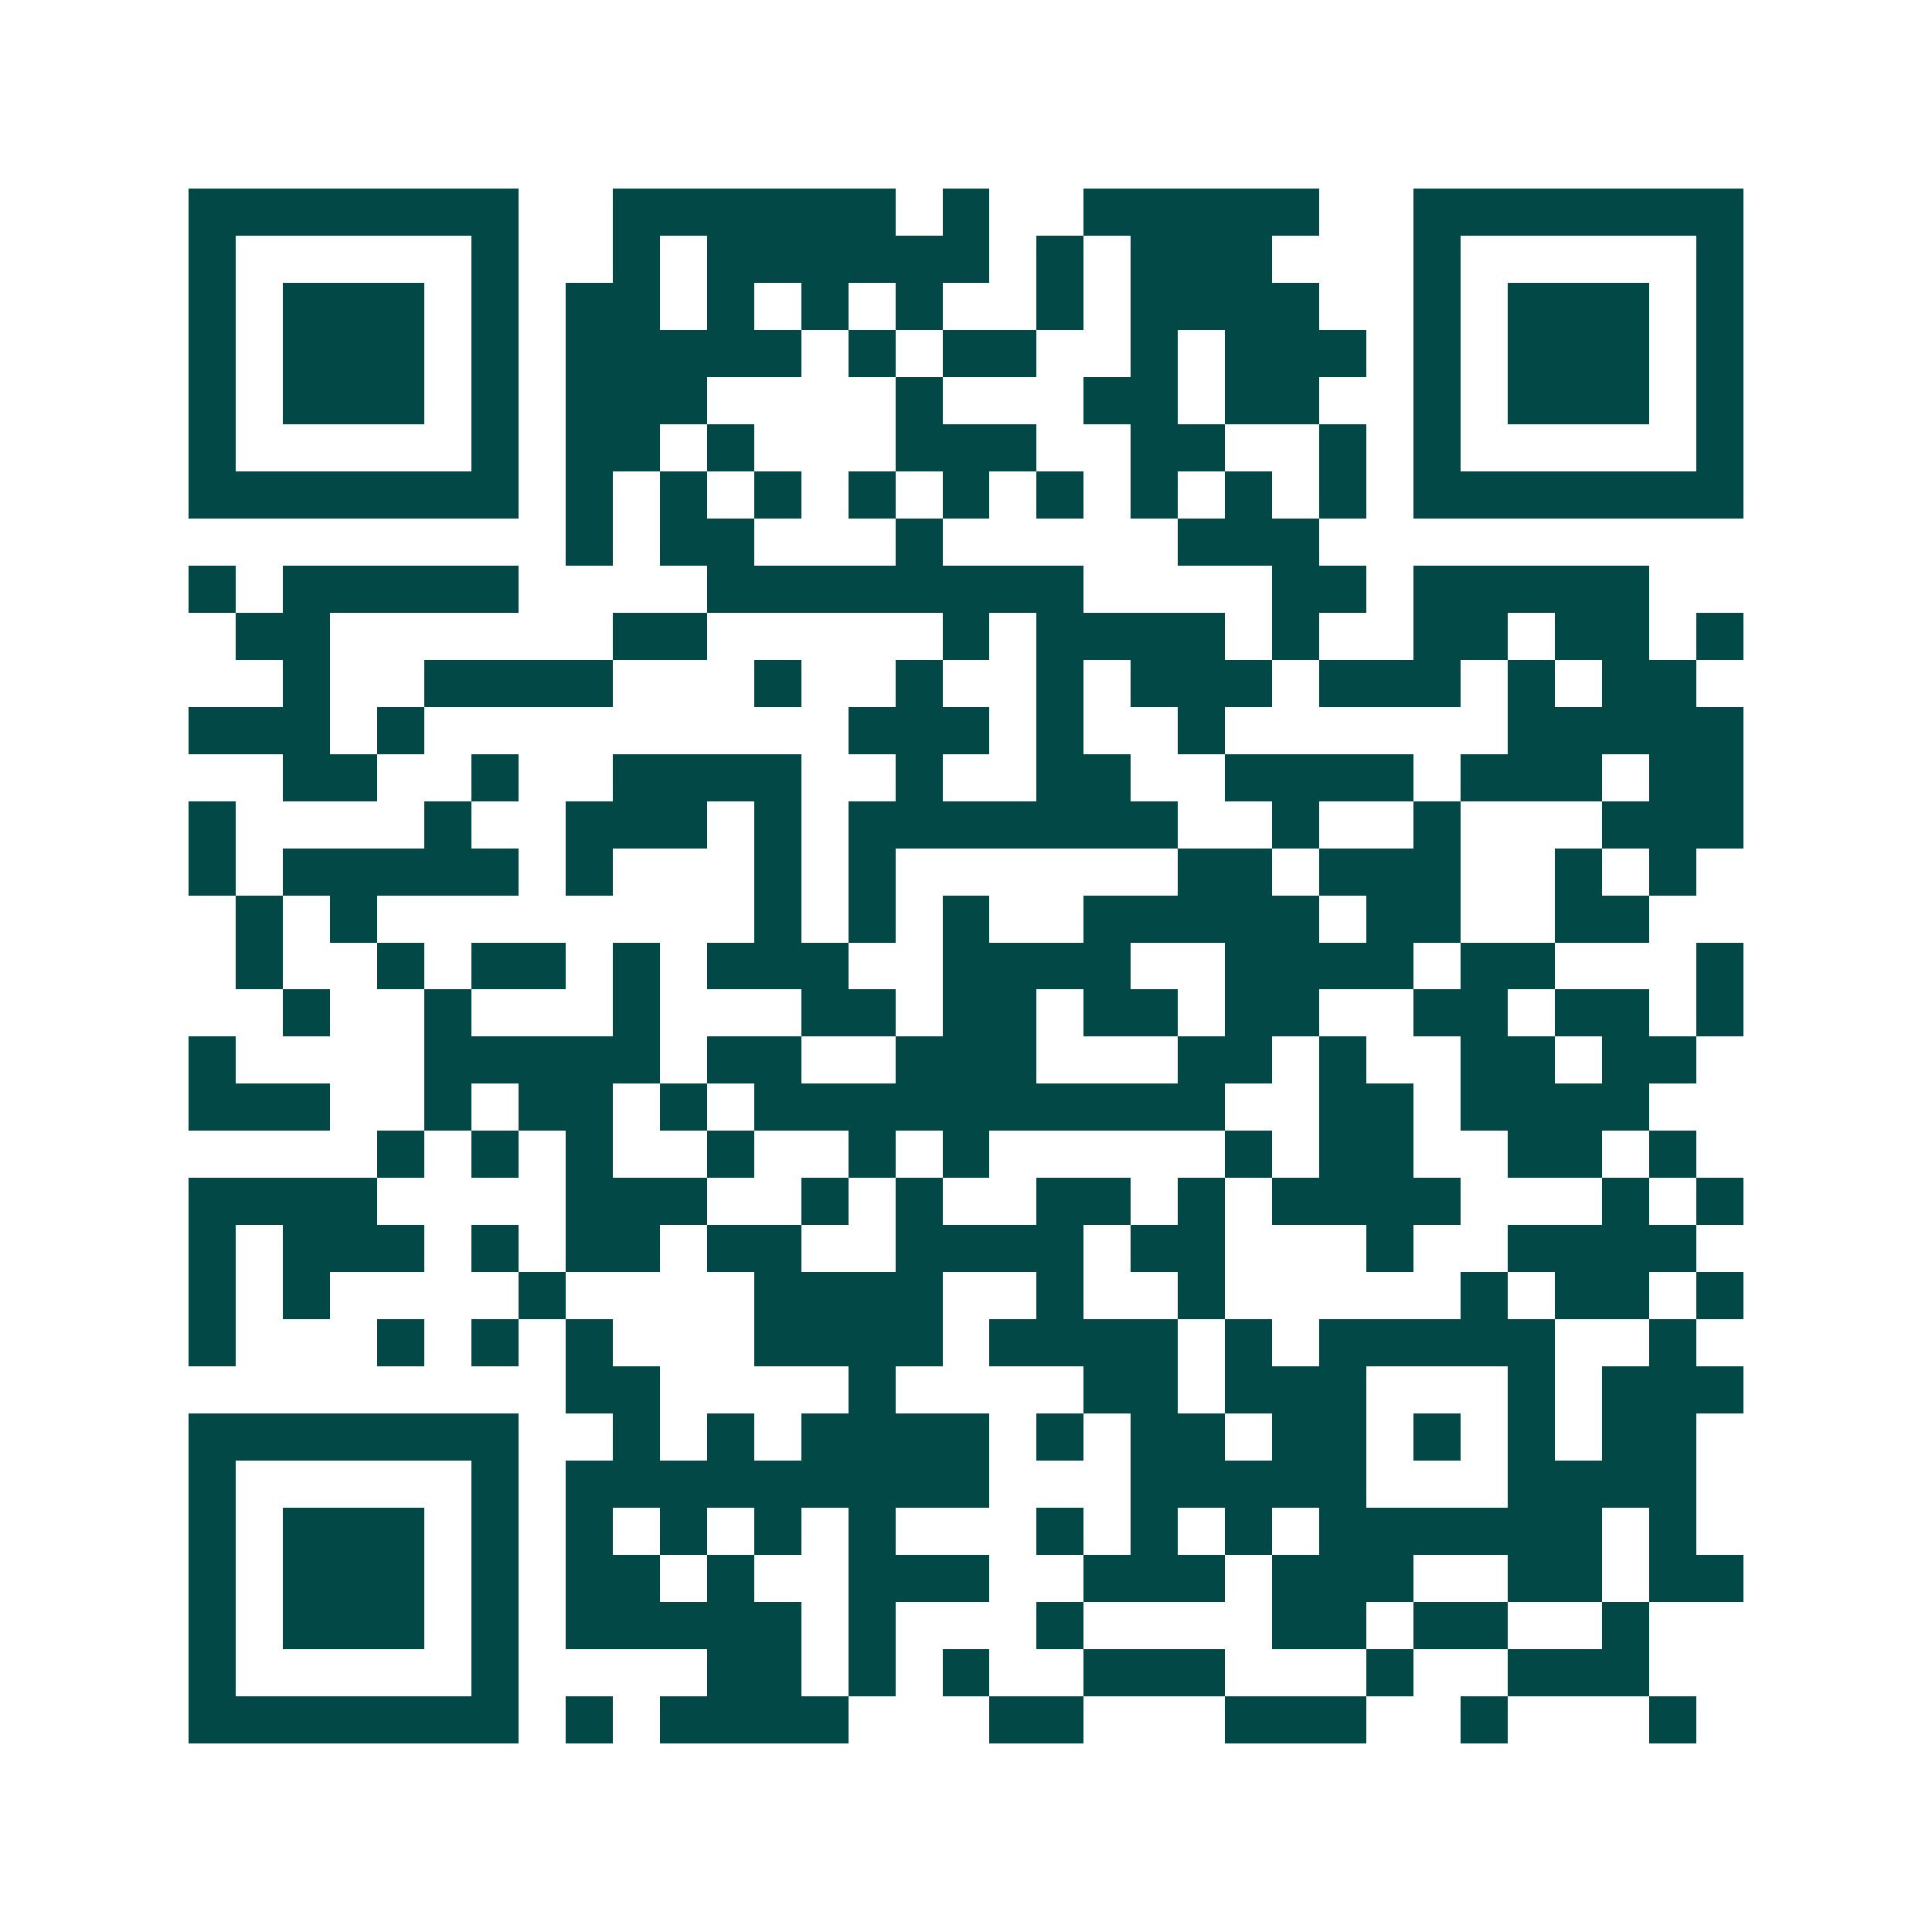 <svg xmlns="http://www.w3.org/2000/svg" width="200" height="200" viewBox="0 0 41 41" shape-rendering="crispEdges"><path fill="#ffffff" d="M0 0h41v41H0z"/><path stroke="#014847" d="M4 4.5h7m2 0h6m1 0h1m2 0h5m2 0h7M4 5.5h1m5 0h1m2 0h1m1 0h6m1 0h1m1 0h3m3 0h1m5 0h1M4 6.5h1m1 0h3m1 0h1m1 0h2m1 0h1m1 0h1m1 0h1m2 0h1m1 0h4m2 0h1m1 0h3m1 0h1M4 7.5h1m1 0h3m1 0h1m1 0h5m1 0h1m1 0h2m2 0h1m1 0h3m1 0h1m1 0h3m1 0h1M4 8.5h1m1 0h3m1 0h1m1 0h3m4 0h1m3 0h2m1 0h2m2 0h1m1 0h3m1 0h1M4 9.5h1m5 0h1m1 0h2m1 0h1m3 0h3m2 0h2m2 0h1m1 0h1m5 0h1M4 10.5h7m1 0h1m1 0h1m1 0h1m1 0h1m1 0h1m1 0h1m1 0h1m1 0h1m1 0h1m1 0h7M12 11.5h1m1 0h2m3 0h1m5 0h3M4 12.5h1m1 0h5m4 0h8m4 0h2m1 0h5M5 13.5h2m6 0h2m5 0h1m1 0h4m1 0h1m2 0h2m1 0h2m1 0h1M6 14.5h1m2 0h4m3 0h1m2 0h1m2 0h1m1 0h3m1 0h3m1 0h1m1 0h2M4 15.5h3m1 0h1m9 0h3m1 0h1m2 0h1m6 0h5M6 16.5h2m2 0h1m2 0h4m2 0h1m2 0h2m2 0h4m1 0h3m1 0h2M4 17.5h1m4 0h1m2 0h3m1 0h1m1 0h7m2 0h1m2 0h1m3 0h3M4 18.5h1m1 0h5m1 0h1m3 0h1m1 0h1m6 0h2m1 0h3m2 0h1m1 0h1M5 19.5h1m1 0h1m8 0h1m1 0h1m1 0h1m2 0h5m1 0h2m2 0h2M5 20.5h1m2 0h1m1 0h2m1 0h1m1 0h3m2 0h4m2 0h4m1 0h2m3 0h1M6 21.5h1m2 0h1m3 0h1m3 0h2m1 0h2m1 0h2m1 0h2m2 0h2m1 0h2m1 0h1M4 22.5h1m4 0h5m1 0h2m2 0h3m3 0h2m1 0h1m2 0h2m1 0h2M4 23.5h3m2 0h1m1 0h2m1 0h1m1 0h10m2 0h2m1 0h4M8 24.5h1m1 0h1m1 0h1m2 0h1m2 0h1m1 0h1m5 0h1m1 0h2m2 0h2m1 0h1M4 25.5h4m4 0h3m2 0h1m1 0h1m2 0h2m1 0h1m1 0h4m3 0h1m1 0h1M4 26.5h1m1 0h3m1 0h1m1 0h2m1 0h2m2 0h4m1 0h2m3 0h1m2 0h4M4 27.5h1m1 0h1m4 0h1m4 0h4m2 0h1m2 0h1m5 0h1m1 0h2m1 0h1M4 28.5h1m3 0h1m1 0h1m1 0h1m3 0h4m1 0h4m1 0h1m1 0h5m2 0h1M12 29.5h2m4 0h1m4 0h2m1 0h3m3 0h1m1 0h3M4 30.5h7m2 0h1m1 0h1m1 0h4m1 0h1m1 0h2m1 0h2m1 0h1m1 0h1m1 0h2M4 31.5h1m5 0h1m1 0h9m3 0h5m3 0h4M4 32.5h1m1 0h3m1 0h1m1 0h1m1 0h1m1 0h1m1 0h1m3 0h1m1 0h1m1 0h1m1 0h6m1 0h1M4 33.5h1m1 0h3m1 0h1m1 0h2m1 0h1m2 0h3m2 0h3m1 0h3m2 0h2m1 0h2M4 34.5h1m1 0h3m1 0h1m1 0h5m1 0h1m3 0h1m4 0h2m1 0h2m2 0h1M4 35.5h1m5 0h1m4 0h2m1 0h1m1 0h1m2 0h3m3 0h1m2 0h3M4 36.5h7m1 0h1m1 0h4m3 0h2m3 0h3m2 0h1m3 0h1"/></svg>
